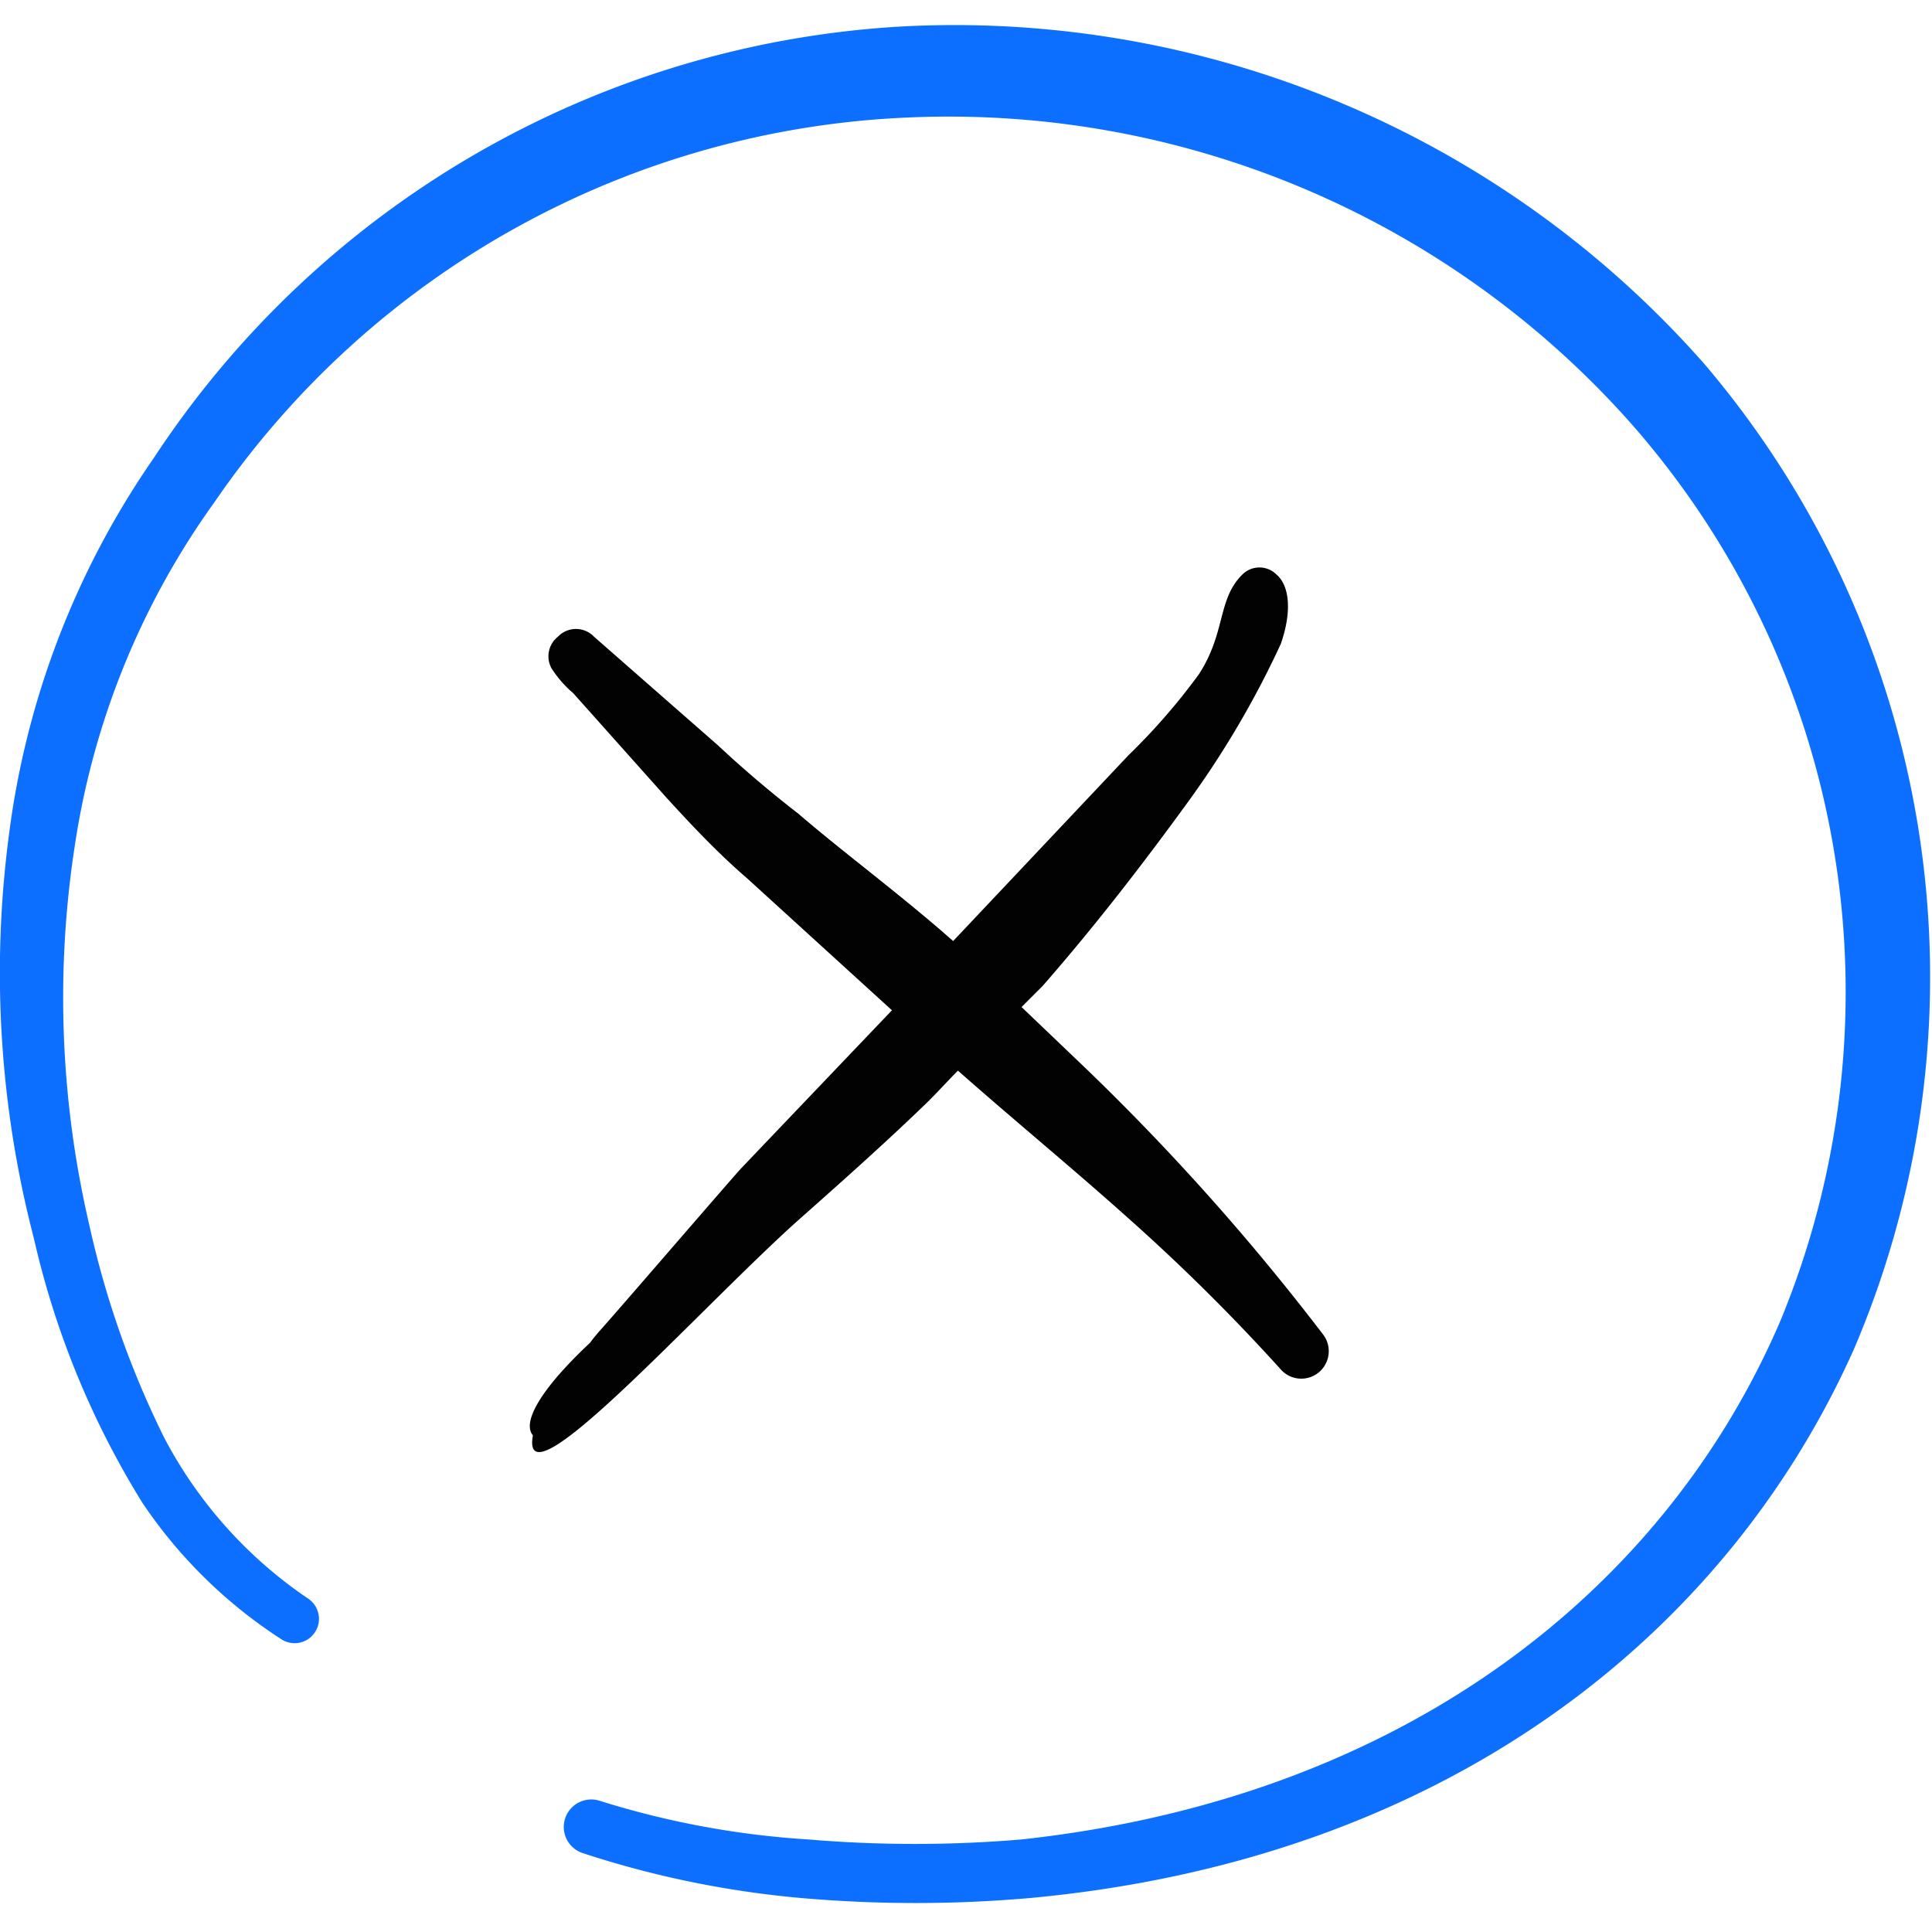 <svg xmlns="http://www.w3.org/2000/svg" viewBox="0 0 250 250" id="Remove-Delete-Circle--Streamline-Freehand" height="250" width="250">
  <desc>
    Remove Delete Circle Streamline Icon: https://streamlinehq.com
  </desc>
  <g>
    <path d="M220.625 47.188a129.271 129.271 0 0 0 -104.167 -43.75 124.271 124.271 0 0 0 -96.562 55.833 109.792 109.792 0 0 0 -18.75 48.854 136.354 136.354 0 0 0 3.229 52.083 111.979 111.979 0 0 0 14.062 34.271 62.5 62.5 0 0 0 17.917 17.604 3.125 3.125 0 1 0 3.542 -5.208 57.188 57.188 0 0 1 -18.646 -20.833 120.312 120.312 0 0 1 -9.688 -27.5 129.479 129.479 0 0 1 -1.875 -49.167 101.875 101.875 0 0 1 18.125 -44.479 114.583 114.583 0 0 1 89.583 -49.687 118.021 118.021 0 0 1 93.75 39.688 111.354 111.354 0 0 1 19.271 115.938c-14.792 34.583 -48.438 61.771 -98.229 67.188a164.167 164.167 0 0 1 -27.604 0 113.438 113.438 0 0 1 -26.979 -5 3.542 3.542 0 0 0 -2.188 6.771 126.146 126.146 0 0 0 28.542 5.833 169.479 169.479 0 0 0 29.062 0c53.854 -4.896 90.312 -33.958 106.875 -71.042a122.396 122.396 0 0 0 -19.271 -127.396Z" fill="#0c6fff" stroke-width="10.417"></path>
    <path d="M102.917 158.229c5.521 -4.896 11.042 -9.792 16.354 -14.896 1.667 -1.562 3.125 -3.229 4.688 -4.792 7.187 6.354 14.792 12.604 21.771 18.854A255.729 255.729 0 0 1 165.625 177.083a3.542 3.542 0 1 0 5.521 -4.479 303.021 303.021 0 0 0 -31.979 -35.625l-6.979 -6.667 2.708 -2.708c6.562 -7.5 12.708 -15.417 18.542 -23.438a120.833 120.833 0 0 0 12.292 -20.833c1.458 -4.167 1.146 -7.5 -0.521 -8.958a3.125 3.125 0 0 0 -4.479 0c-3.229 3.229 -2.083 7.5 -5.625 12.917a81.979 81.979 0 0 1 -9.062 10.417l-22.708 24.062 -1.667 -1.458c-6.562 -5.625 -13.021 -10.417 -18.333 -15 -3.646 -2.812 -7.187 -5.833 -10.417 -8.854L76.875 82.396a3.229 3.229 0 0 0 -4.688 0 3.229 3.229 0 0 0 -0.833 4.062 14.271 14.271 0 0 0 2.812 3.229l12.083 13.542c3.333 3.646 6.667 7.187 10.417 10.417l18.75 17.083 -19.479 20.417c-1.354 1.458 -14.167 16.354 -18.125 20.833a21.771 21.771 0 0 0 -1.458 1.771c-6.771 6.354 -8.75 10.417 -7.396 11.979 -1.771 9.688 20.729 -15.521 33.958 -27.5Z" fill="#020202" stroke-width="10.417"></path>
  </g>
</svg>